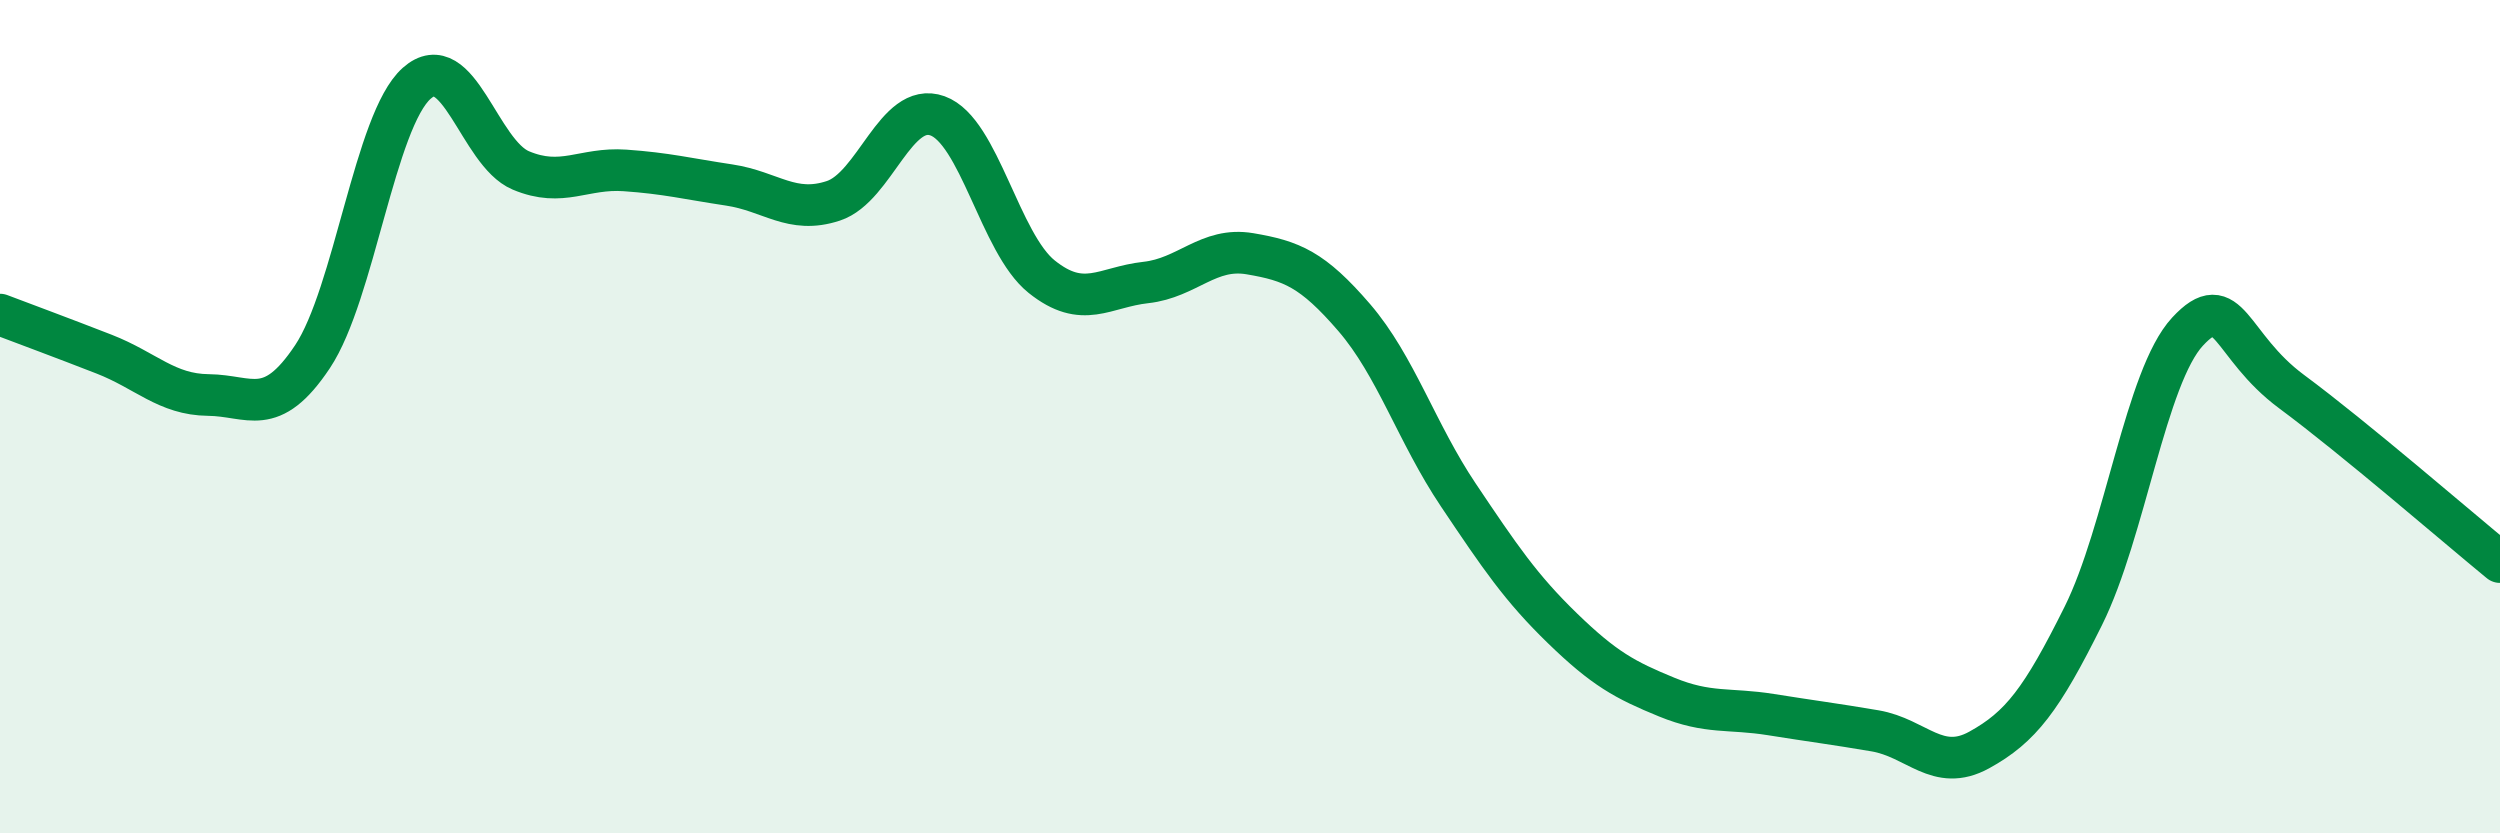 
    <svg width="60" height="20" viewBox="0 0 60 20" xmlns="http://www.w3.org/2000/svg">
      <path
        d="M 0,7.55 C 0.5,7.74 1.5,8.11 2.5,8.5 C 3.5,8.89 4,9.47 5,9.48 C 6,9.49 6.5,10.06 7.5,8.56 C 8.5,7.06 9,2.89 10,2 C 11,1.11 11.5,3.67 12.5,4.09 C 13.5,4.51 14,4.02 15,4.09 C 16,4.16 16.5,4.29 17.5,4.44 C 18.5,4.59 19,5.15 20,4.82 C 21,4.49 21.5,2.42 22.5,2.78 C 23.5,3.14 24,5.84 25,6.64 C 26,7.44 26.5,6.89 27.5,6.78 C 28.5,6.67 29,5.92 30,6.09 C 31,6.26 31.5,6.46 32.5,7.62 C 33.5,8.78 34,10.39 35,11.88 C 36,13.37 36.5,14.11 37.5,15.08 C 38.5,16.05 39,16.32 40,16.73 C 41,17.14 41.5,16.99 42.5,17.15 C 43.5,17.31 44,17.37 45,17.54 C 46,17.71 46.5,18.55 47.5,18 C 48.5,17.45 49,16.79 50,14.78 C 51,12.77 51.5,9.04 52.5,7.96 C 53.5,6.88 53.5,8.29 55,9.4 C 56.5,10.51 59,12.67 60,13.49L60 20L0 20Z"
        fill="#008740"
        opacity="0.1"
        stroke-linecap="round"
        stroke-linejoin="round"
      />
      <path
        d="M 0,7.55 C 0.5,7.74 1.5,8.11 2.5,8.5 C 3.5,8.89 4,9.47 5,9.48 C 6,9.49 6.5,10.06 7.5,8.56 C 8.5,7.06 9,2.89 10,2 C 11,1.11 11.5,3.67 12.5,4.09 C 13.5,4.51 14,4.02 15,4.09 C 16,4.16 16.5,4.29 17.5,4.44 C 18.5,4.59 19,5.15 20,4.82 C 21,4.49 21.5,2.42 22.5,2.78 C 23.5,3.14 24,5.84 25,6.64 C 26,7.44 26.5,6.89 27.5,6.78 C 28.5,6.67 29,5.92 30,6.09 C 31,6.26 31.5,6.46 32.5,7.62 C 33.5,8.78 34,10.39 35,11.88 C 36,13.37 36.5,14.11 37.5,15.08 C 38.5,16.05 39,16.32 40,16.73 C 41,17.14 41.5,16.99 42.5,17.15 C 43.5,17.31 44,17.37 45,17.54 C 46,17.71 46.5,18.55 47.5,18 C 48.5,17.45 49,16.79 50,14.78 C 51,12.77 51.5,9.04 52.5,7.96 C 53.5,6.88 53.5,8.29 55,9.4 C 56.5,10.51 59,12.67 60,13.49"
        stroke="#008740"
        stroke-width="1"
        fill="none"
        stroke-linecap="round"
        stroke-linejoin="round"
      />
    </svg>
  